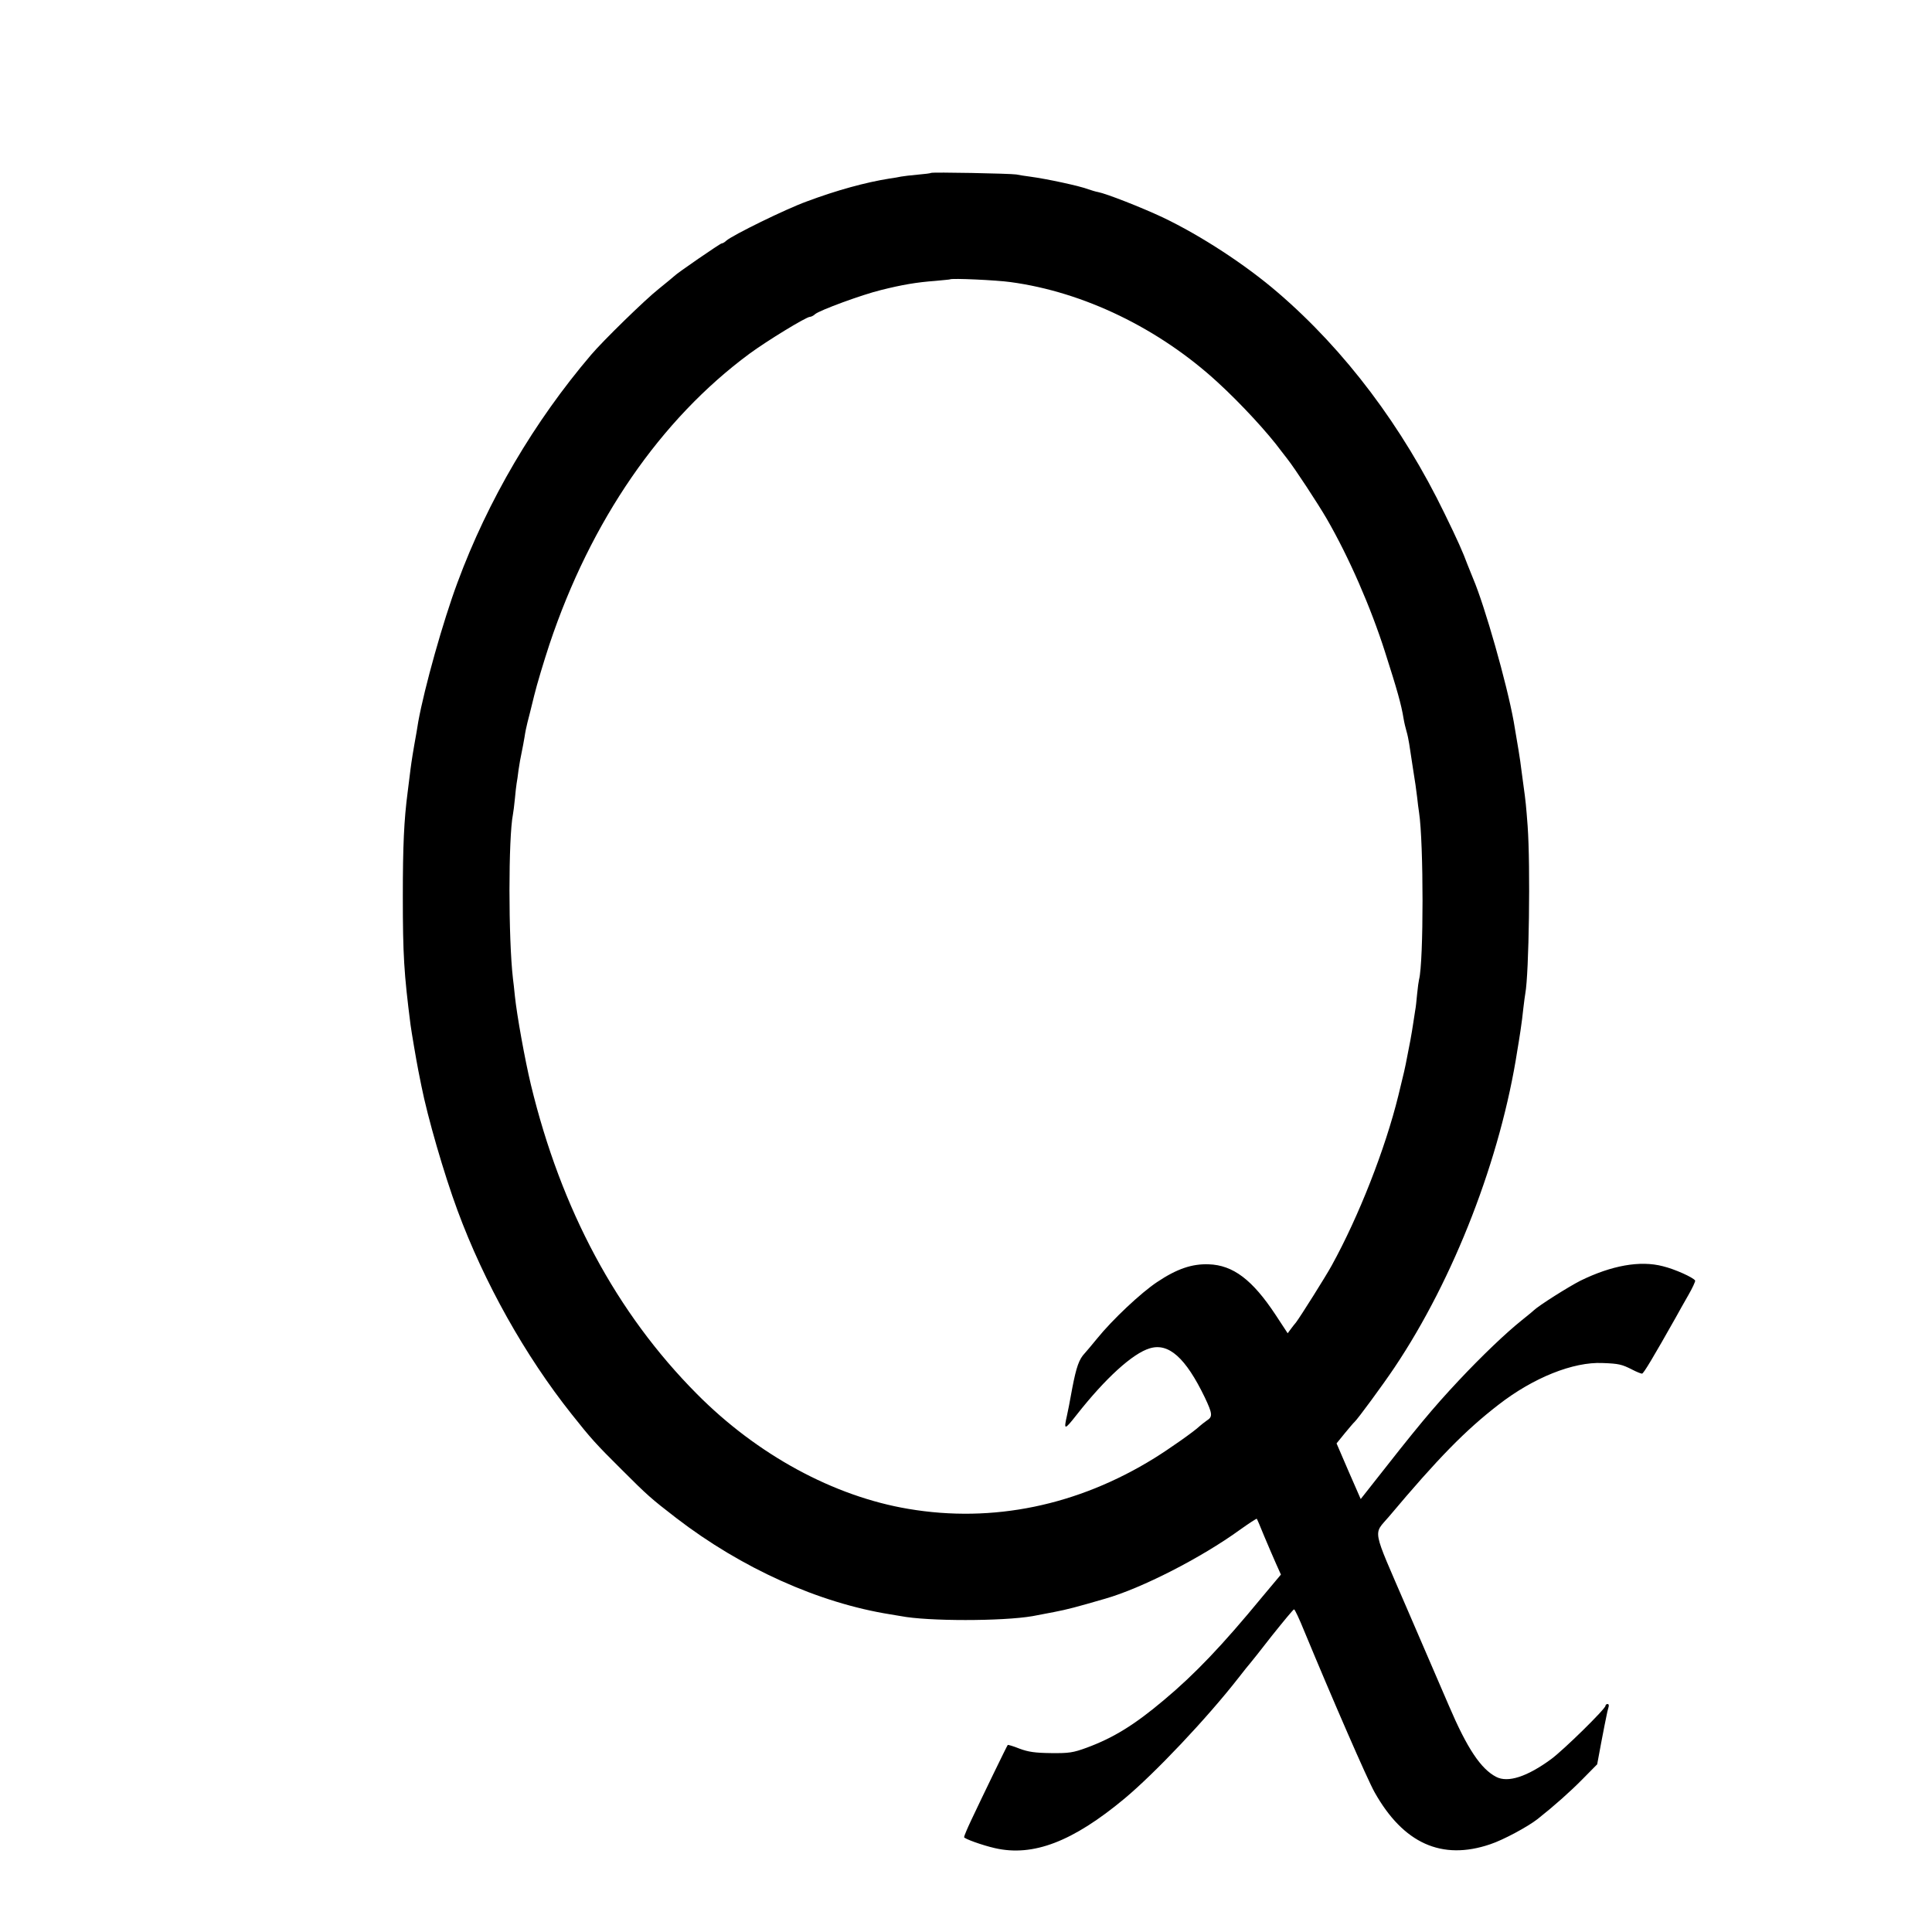 <svg version="1" xmlns="http://www.w3.org/2000/svg" width="1333.333" height="1333.333" viewBox="0 0 1000 1000"><path d="M481.9 89.5c-.2.2-3.3.6-6.9.9-3.6.3-7.5.8-8.6 1-1.2.3-3.8.7-5.9 1-12.6 2-27.5 6.1-43 11.9-10.8 3.9-38.5 17.5-41.6 20.3-.8.8-1.9 1.4-2.4 1.4-.7 0-23.4 15.6-24.5 16.9-.3.3-3.9 3.3-8 6.6-6.9 5.4-29 27-35 34.1-29.5 34.6-53.5 75.4-69.2 117.9-7.5 20.1-17.1 54.4-20.3 72-.3 1.6-.7 4.1-.9 5.5-1.8 9.9-2.6 15.1-3.1 19-.3 2.5-1 7.9-1.5 12-1.9 14.5-2.5 27.8-2.5 54 0 30.2.6 39.9 4 66.5.5 3.7 2.9 17.9 4 23.5.3 1.4 1 5 1.6 8 3.2 16.2 11.7 45.6 18.7 64.5 13.8 37.4 35 75.2 59.1 105.5 9.9 12.5 12.6 15.5 25.7 28.5 13.6 13.6 15.3 15.1 28.4 25.2 33.8 26 73.8 44 110.9 49.9 1.8.3 4.3.7 5.4.9 13.9 2.7 52.5 2.7 68.2 0 1.7-.3 6.6-1.3 11-2.1 7.2-1.4 11.3-2.5 26.5-6.9 18.9-5.4 49.8-21.2 69.8-35.7 4.6-3.3 8.5-5.8 8.7-5.7.2.2 1.9 4.2 3.8 8.9 2 4.7 4.7 11.1 6.1 14.2l2.6 5.8-9.8 11.7c-20.5 24.9-34.7 39.8-50.7 53.2-15.3 12.9-26.2 19.6-40 24.7-7.1 2.6-9.2 2.9-18.5 2.8-8.3-.1-11.7-.6-16.3-2.3-3.2-1.3-6-2.1-6.1-1.9-.4.4-12.9 26.2-18.7 38.5-2.2 4.6-3.9 8.7-3.9 9.2 0 .8 9.4 4.2 16 5.7 19.7 4.5 40.2-3.3 67.1-25.7 15.8-13.2 42.5-41.4 58.9-62.4 3-3.9 5.7-7.2 6-7.5.3-.3 5.4-6.7 11.3-14.3 6-7.5 11.1-13.7 11.5-13.7.4 0 2.8 5.1 5.3 11.3 14.5 35 32.7 76.9 36.4 83.4 14.9 26.5 34.8 35.4 59.8 26.9 6.7-2.2 19.5-9.1 24.6-13.1 8.7-6.9 16.9-14.2 23.2-20.6l7.6-7.7 2.1-11.3c1.2-6.3 2.4-12.4 2.7-13.7.2-1.3.7-3.2 1-4.3.4-1.1.2-1.9-.4-1.9-.6 0-1.1.4-1.1.9 0 1.6-21.6 22.8-28.1 27.6-12.4 9.1-22.4 12.4-28.5 9.2-7.9-4.1-15-14.7-24.4-36.7-3.2-7.4-13.1-30.4-22-51-18.2-42.2-17.3-37.3-9-47.1 25.3-30.1 39.5-44.6 56.6-57.8 18-14 38.7-22.3 53.9-21.6 8.4.3 10 .7 15.3 3.4 2.3 1.2 4.6 2.1 5.1 2.1.8 0 5.8-8.4 17.6-29.3 1.2-2.3 4.1-7.3 6.3-11.2 2.2-3.8 3.8-7.3 3.6-7.7-1-1.6-10.5-5.9-16.7-7.4-11.8-3.1-26.6-.4-42.7 7.5-6.1 3.1-21.5 12.8-24.2 15.4-.7.7-3.6 3-6.3 5.2-8 6.4-20.5 18.3-32.5 31.1-13.5 14.4-21.3 23.8-46.6 56.1l-4.1 5.2-6.3-14.4-6.2-14.4 4.3-5.3c2.4-2.9 4.6-5.5 5-5.8 1.5-1.3 14.6-19.1 20.7-28.2 30.9-46.1 55-108.5 63.6-164.3.4-2.2 1.1-6.7 1.6-10s1.2-8.6 1.5-11.8c.4-3.2.8-6.6 1-7.5 1.9-10.2 2.7-66 1.2-86.7-.8-10.5-1-12.7-2.2-21.3-.3-2-.8-5.7-1.1-8.2-.4-3.9-2.1-14.1-3.9-24.5-3.6-19.9-15-59.9-21-74-.7-1.7-2-4.9-2.9-7.2-2.4-6.5-5.2-12.8-11.8-26.3-21.9-45.2-51.5-84.6-86.3-114.5-16.7-14.4-39.8-29.5-59.7-39-11.1-5.2-29.2-12.3-33.5-13.1-1.2-.2-3.4-.9-4.9-1.4-4.3-1.7-21.4-5.4-30.4-6.6-2.4-.3-5.6-.8-7-1.1-3.2-.5-43.6-1.3-44.1-.8zM523 146c37.9 5.1 77 24 107.4 52 12 11 25.9 26.1 32.8 35.5.4.5 1.8 2.3 3.1 4 3.8 4.8 16 23.4 20.4 31 11.5 19.9 22.8 45.8 30.2 69 6.3 19.7 8.4 27.1 9.6 34.5.3 1.9 1 4.8 1.5 6.5.5 1.6 1.1 4.6 1.4 6.5.3 1.9 1.2 7.8 2 13.1.9 5.3 1.8 11.8 2.1 14.5.3 2.7.7 6.2 1 7.9 2.4 15.8 2.4 77.3 0 86.5-.2.8-.7 4.2-1 7.5-.3 3.3-.7 7.1-1 8.5-.2 1.4-.7 4.3-1 6.5-.3 2.2-1 6.2-1.5 9-.5 2.7-1.2 6.2-1.5 7.7-1.3 6.9-1.8 9-4.7 20.8-6.8 27.7-20.5 62.6-34.5 88-3 5.5-16.1 26.3-18.5 29.5-.5.5-1.6 2-2.6 3.3l-1.7 2.3-6.3-9.6c-11.9-18-21.9-25.7-34.6-26.1-8.6-.3-16.4 2.3-26.7 9.2-8.3 5.5-23.2 19.5-31.1 29.3-2.9 3.5-5.7 6.9-6.3 7.5-3 3.1-4.4 7.2-6.5 18.1-1.2 6.6-2.4 12.9-2.7 14-1.8 7.9-1.4 7.9 4.9-.1 14.9-19 29.1-31.9 37.9-34.5 9.8-3 18.6 4.9 28.5 25.4 4 8.5 4.2 10 1 12-1.3.9-2.9 2.2-3.7 2.9-2.8 2.7-15.6 11.7-23.5 16.6-39.6 24.5-83.5 33.6-127.2 26.2-38.7-6.5-78.3-28-109.6-59.6-41.5-41.8-70.2-95.4-85.8-159.9-3.1-12.9-7.3-36.2-8.3-46-.3-3.3-.8-7.4-1-9-2.4-20.6-2.4-72.9 0-85 .2-1.1.7-4.7 1-8 .3-3.3.7-6.9.9-8 .2-1.1.7-4.3 1-7 .4-2.8 1.1-6.8 1.6-9s1.1-5.8 1.5-8c.3-2.2 1-5.6 1.5-7.5.5-1.9 2.1-8.2 3.5-14 1.4-5.8 5-17.7 7.9-26.5 21.4-64 57.5-116.4 103.5-150.4 9.1-6.7 29.4-19.1 31.3-19.1.6 0 1.9-.6 2.7-1.4 2.3-2 24.3-10.1 34.2-12.5 10.8-2.7 18.3-4 27.9-4.7 4.1-.4 7.6-.7 7.7-.8.8-.7 24.2.4 31.3 1.4z"/></svg>